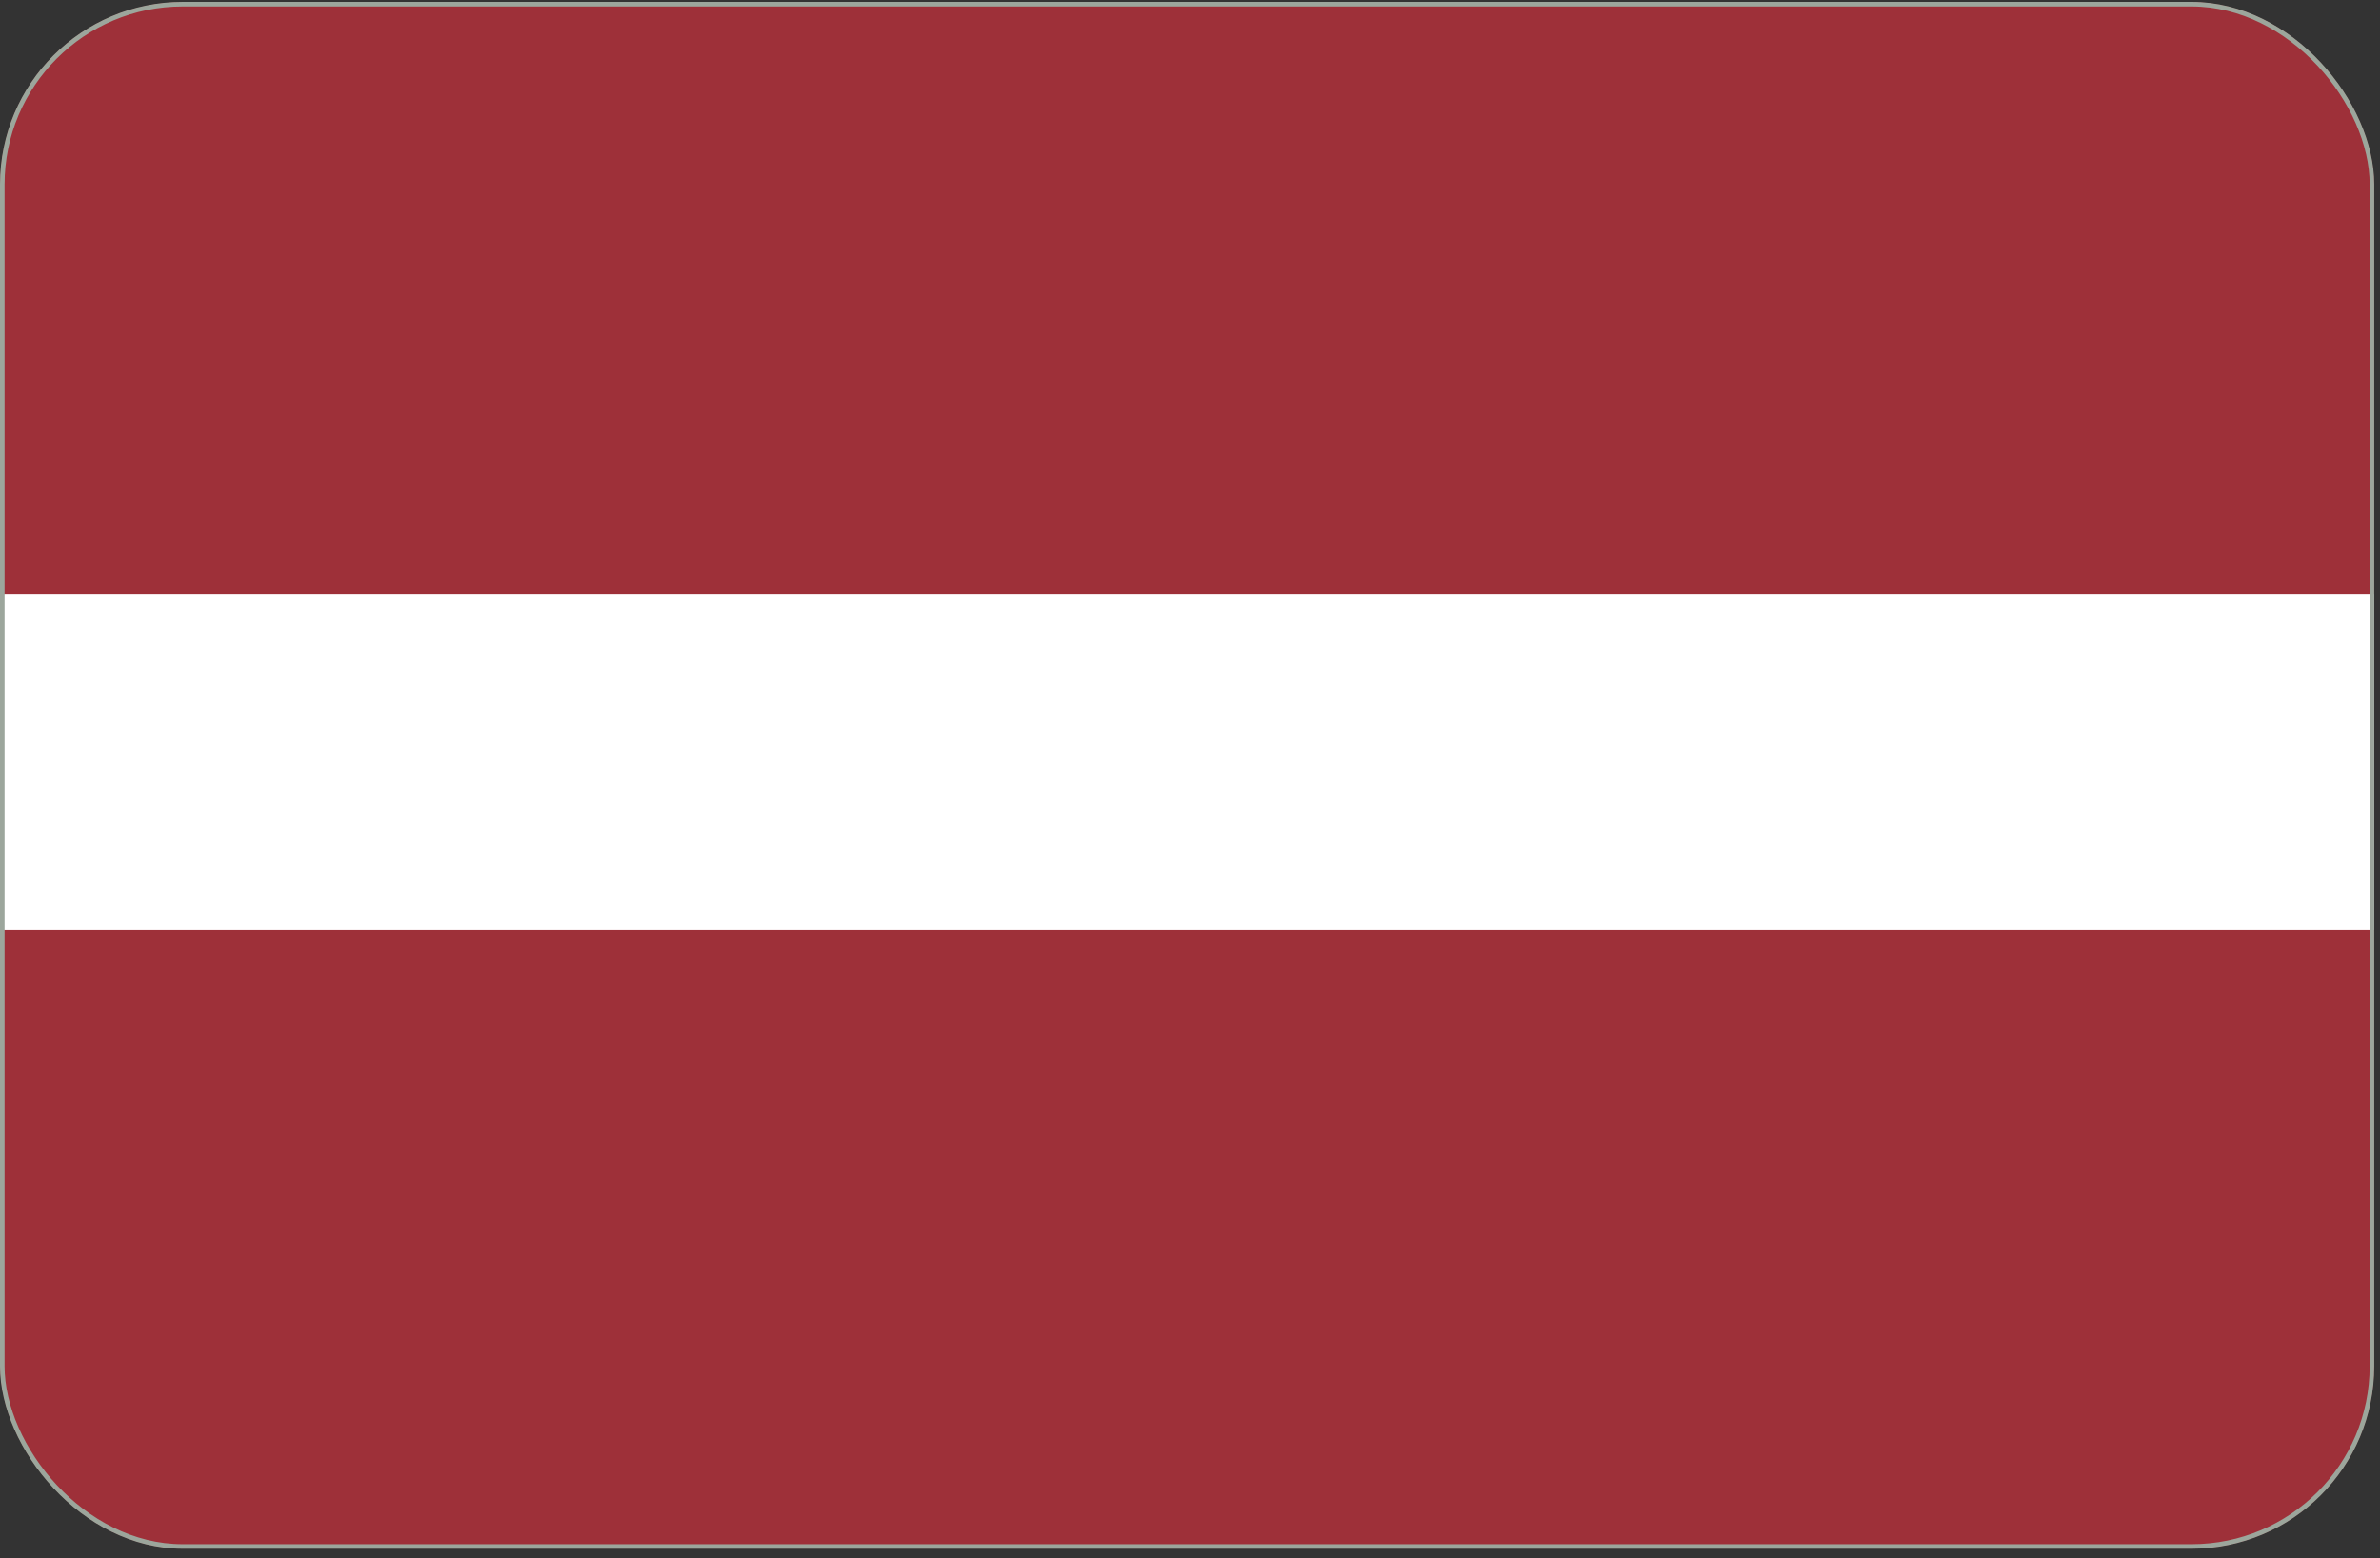 <svg width="197" height="129" viewBox="0 0 197 129" fill="none" xmlns="http://www.w3.org/2000/svg">
<rect x="0" y="0" width="197" height="129" fill="#333333" stroke="none"/>
<g clip-path="url(#clip0_83_437)">
<g clip-path="url(#clip1_83_437)">
<mask id="mask0_83_437" style="mask-type:luminance" maskUnits="userSpaceOnUse" x="-7" y="-7" width="211" height="140">
<path d="M203.826 -6.423H-6.802V132.591H203.826V-6.423Z" fill="white"/>
</mask>
<g mask="url(#mask0_83_437)">
<path d="M-6.802 -6.423H203.826V132.591H-6.802" fill="#9E3039"/>
<path d="M-6.802 49.181H203.826V76.984H-6.802" fill="white"/>
</g>
</g>
</g>
<rect x="0.189" y="0.347" width="196.145" height="127.693" rx="14.928" stroke="#9CA69C" stroke-width="0.378"/>
<defs>
<clipPath id="clip0_83_437">
<rect y="0.158" width="196.523" height="128.071" rx="15.117" fill="white"/>
</clipPath>
<clipPath id="clip1_83_437">
<rect width="210.629" height="145.1" fill="white" transform="translate(-6.803 -8.295)"/>
</clipPath>
</defs>
</svg>
